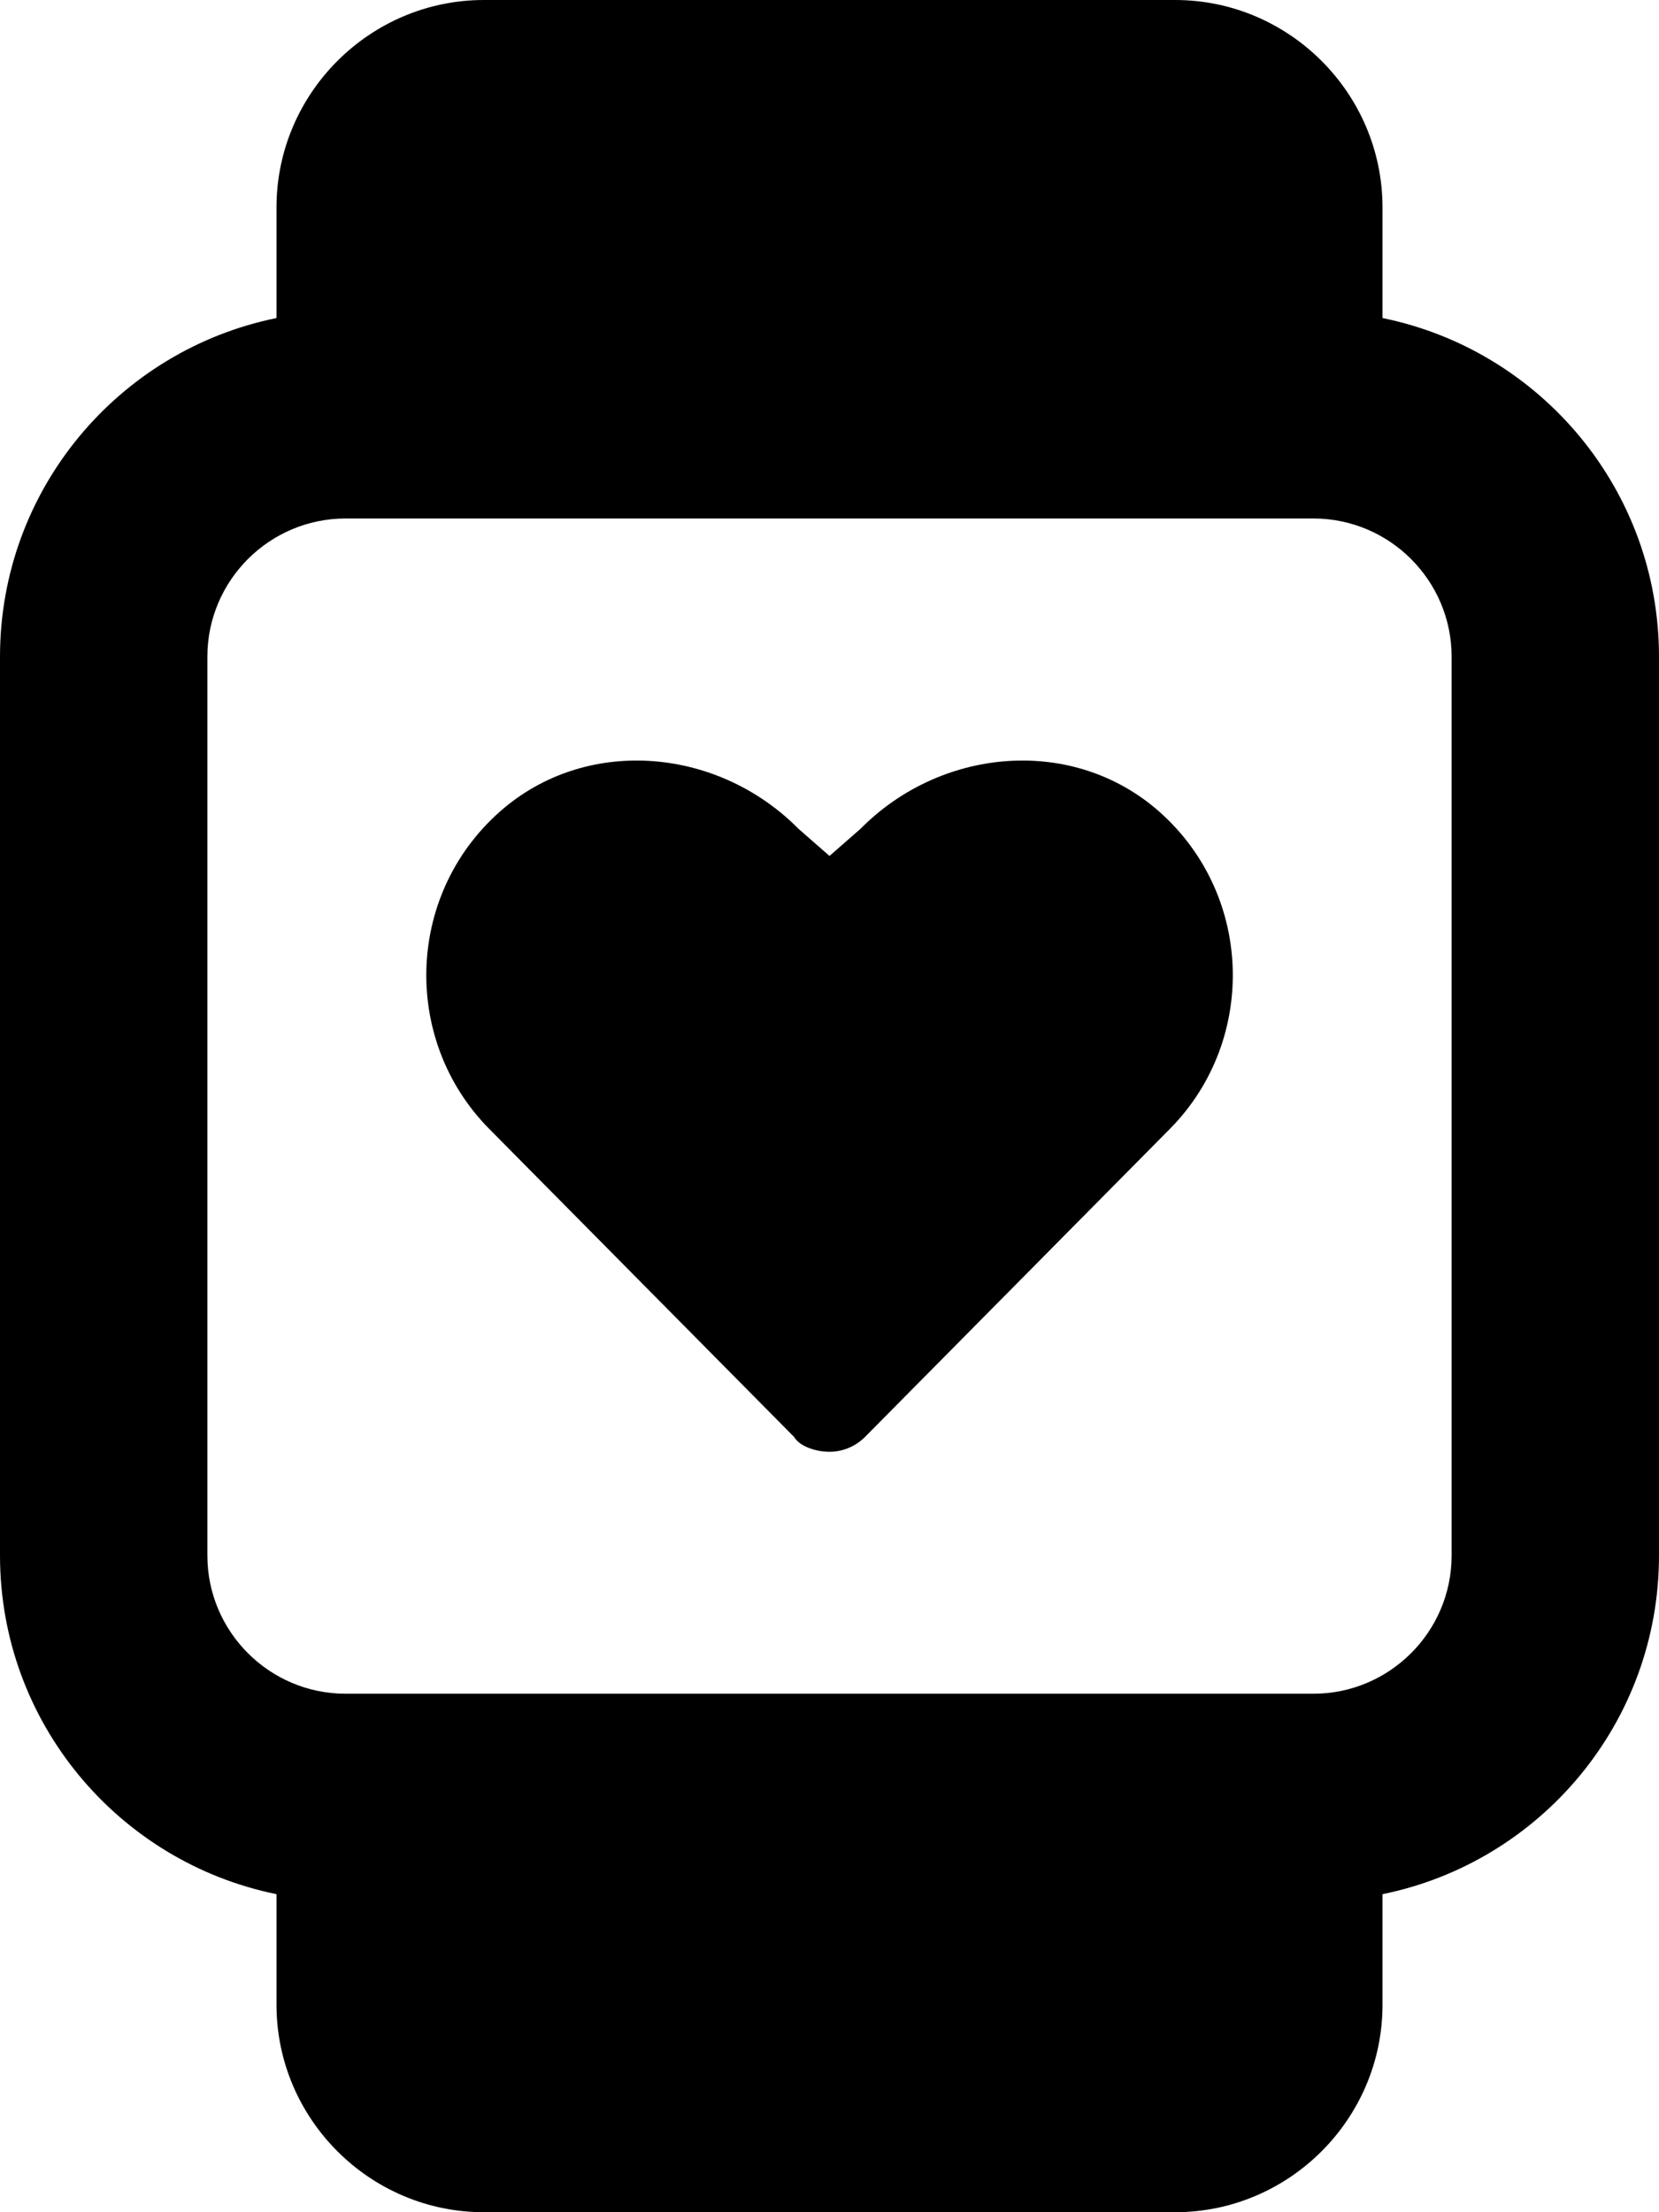 <svg xmlns="http://www.w3.org/2000/svg" viewBox="0 0 384 512"><!--! Font Awesome Pro 6.0.0-alpha3 by @fontawesome - https://fontawesome.com License - https://fontawesome.com/license (Commercial License) --><path d="M320 73.61V48C320 21.6 298.4 0 272 0h-160C85.6 0 64 21.6 64 48v25.61C27.48 81.03 0 113.3 0 152v208c0 38.7 27.48 70.97 64 78.39V464C64 490.4 85.6 512 112 512h160c26.4 0 48-21.6 48-48v-25.61c36.52-7.414 64-39.68 64-78.39v-208C384 113.3 356.5 81.03 320 73.61zM336 360c0 17.64-14.36 32-32 32h-224c-17.64 0-32-14.36-32-32v-208c0-17.64 14.36-32 32-32h224c17.64 0 32 14.36 32 32V360zM199.2 191.8L192 198.1L184.8 191.8C166.5 173.3 136.8 170.3 116.8 186.9c-22.92 19.17-24.07 53.55-3.646 74.29l70.64 71.37C185.1 334.8 188.9 336 192 336s6.043-1.25 8.23-3.441l70.64-71.37c20.42-20.73 19.28-55.12-3.646-74.29C247.2 170.3 217.5 173.3 199.2 191.8z"/></svg>